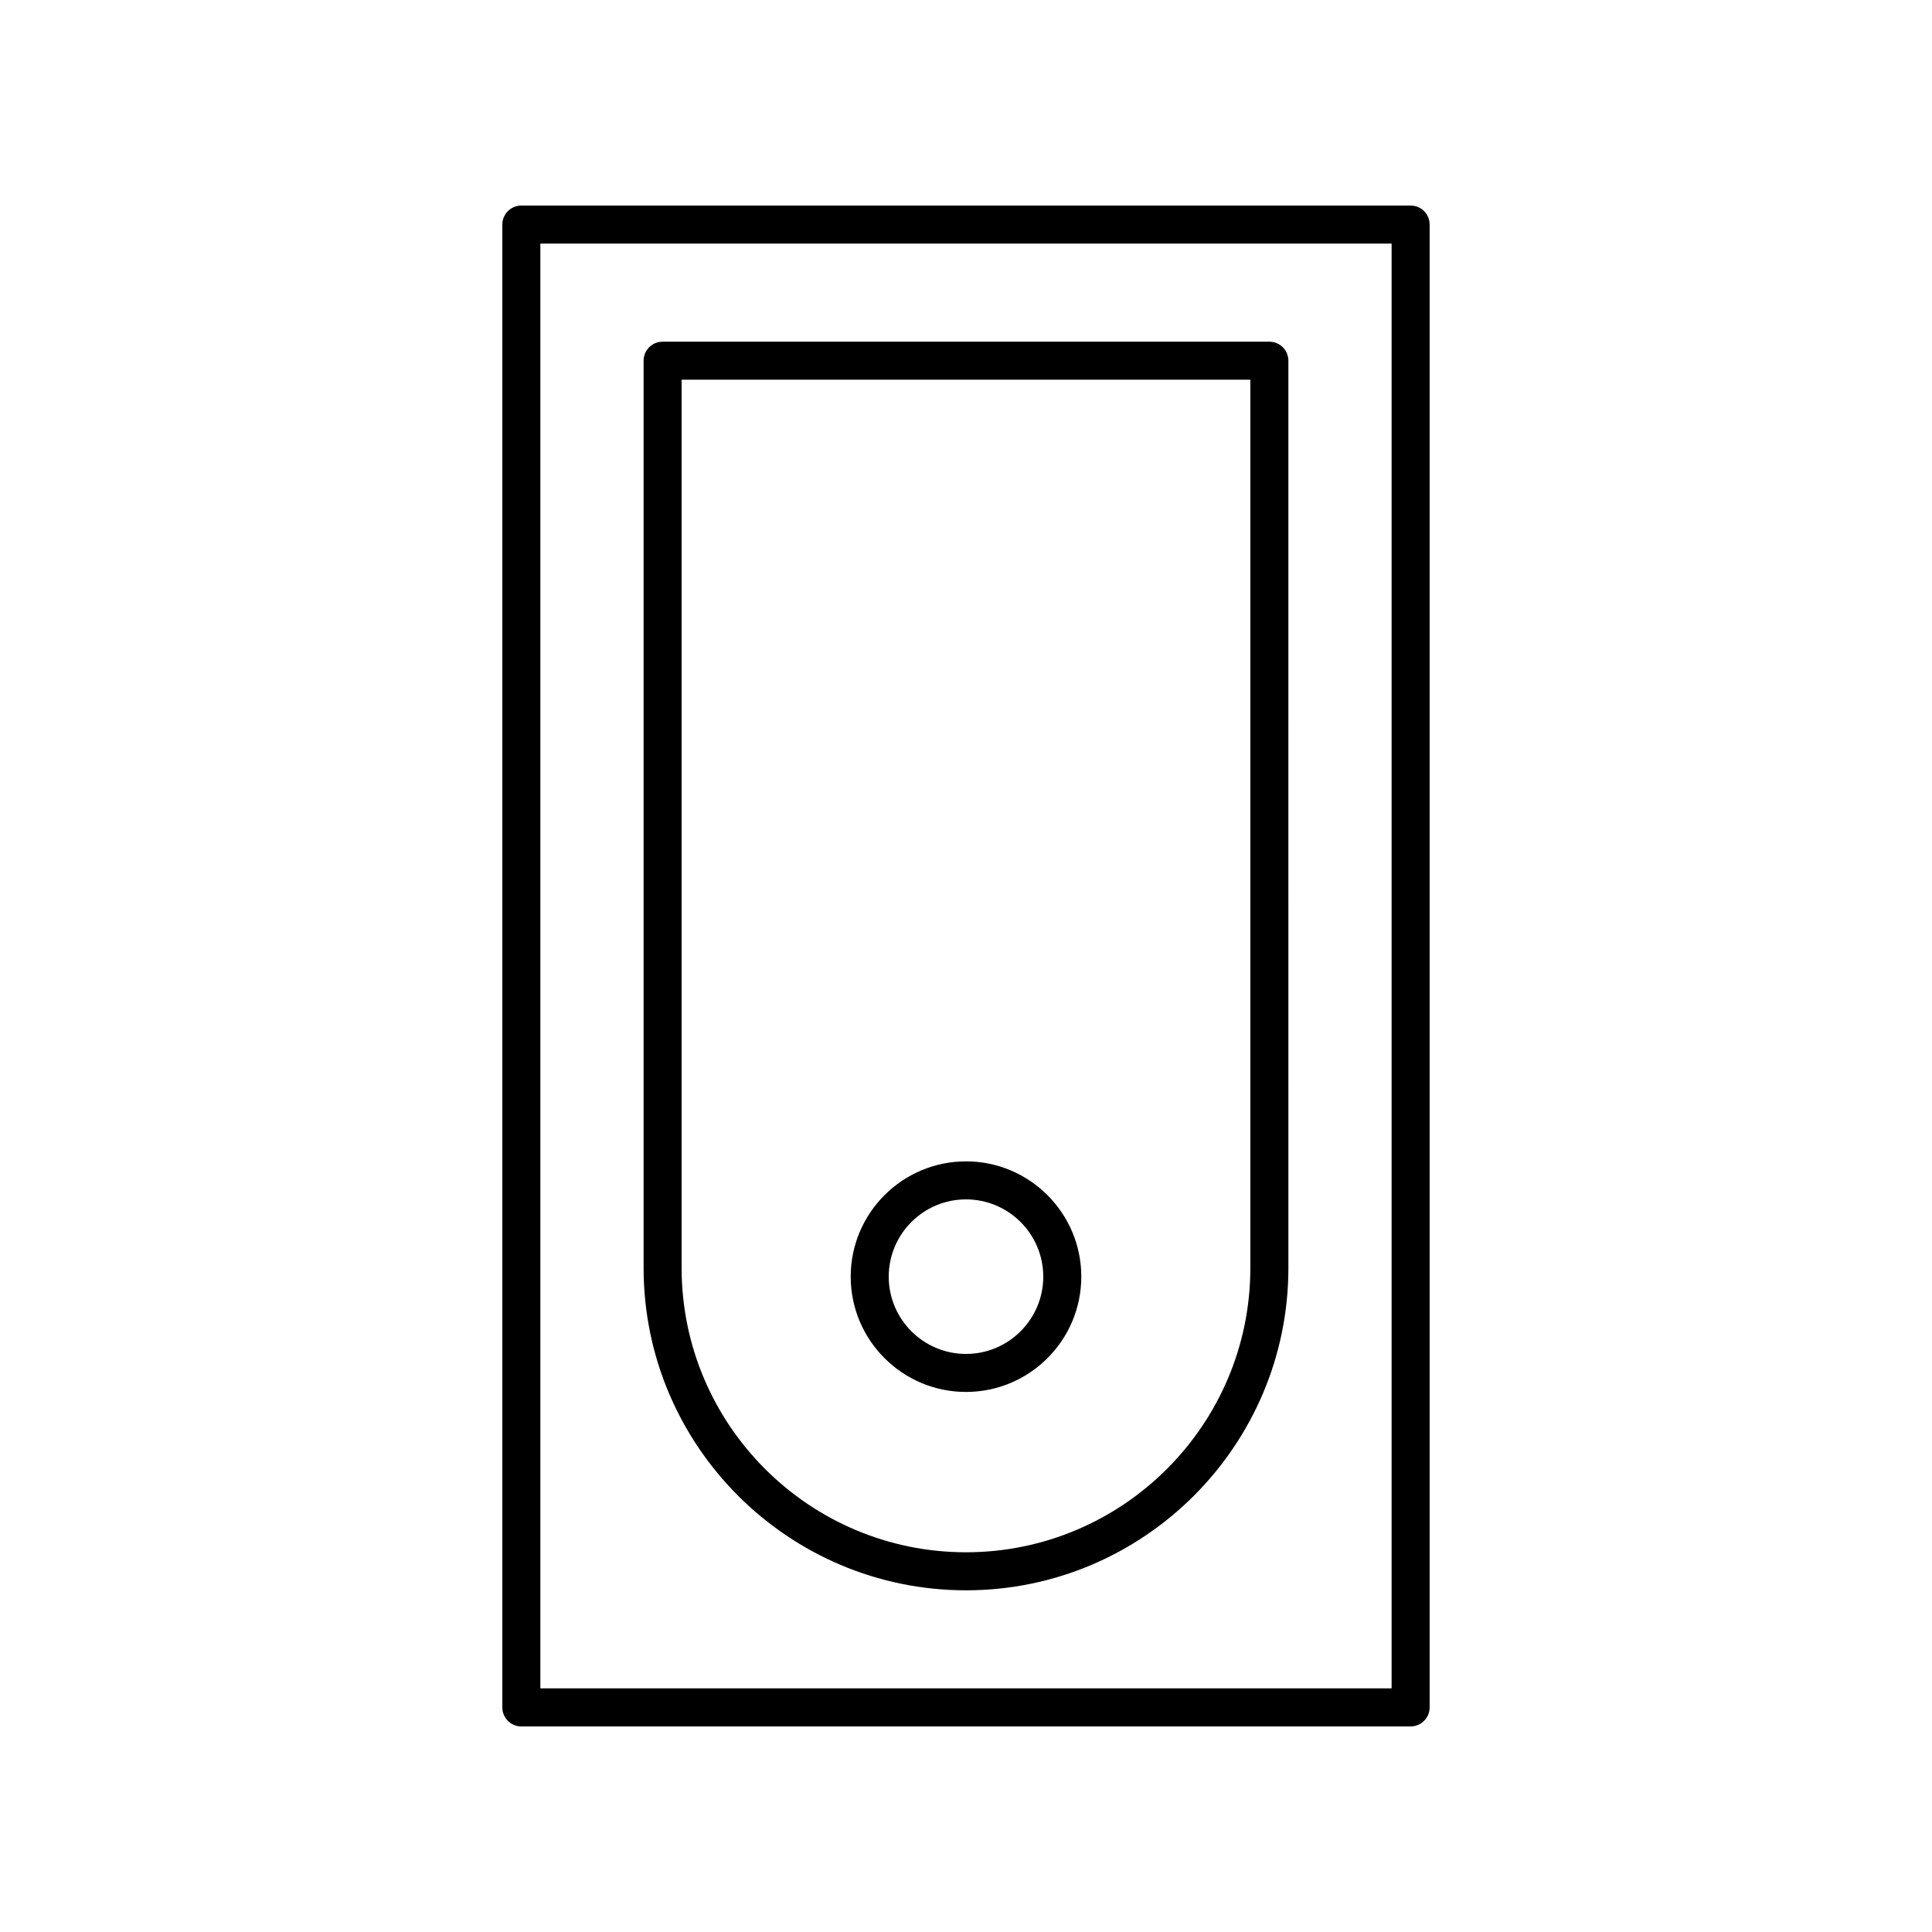 <?xml version="1.0" encoding="UTF-8"?>
<!-- Uploaded to: ICON Repo, www.iconrepo.com, Generator: ICON Repo Mixer Tools -->
<svg fill="#000000" width="800px" height="800px" version="1.1" viewBox="144 144 512 512" xmlns="http://www.w3.org/2000/svg">
 <g>
  <path d="m517.83 601.52c2.781 0 5.039-2.254 5.039-5.039v-392.97c0-2.781-2.254-5.039-5.039-5.039l-235.67 0.004c-2.781 0-5.039 2.254-5.039 5.039v392.97c0 2.781 2.254 5.039 5.039 5.039zm-230.63-392.97h225.59v382.89h-225.59z"/>
  <path d="m480.39 234.55h-160.79c-2.781 0-5.039 2.254-5.039 5.039v240.42c0 47.109 38.328 85.438 85.438 85.438s85.438-38.328 85.438-85.438l-0.004-240.42c0-2.785-2.254-5.039-5.039-5.039zm-5.035 245.46c0 41.555-33.805 75.359-75.359 75.359s-75.359-33.805-75.359-75.359l-0.004-235.39h150.72z"/>
  <path d="m400 512.88c16.848 0 30.555-13.707 30.555-30.555-0.004-16.844-13.711-30.551-30.555-30.551-16.848 0-30.555 13.707-30.555 30.555 0 16.844 13.707 30.551 30.555 30.551zm0-51.031c11.293 0 20.477 9.188 20.477 20.477 0 11.293-9.188 20.48-20.477 20.48-11.293 0-20.477-9.188-20.477-20.477-0.004-11.293 9.184-20.48 20.477-20.48z"/>
 </g>
</svg>